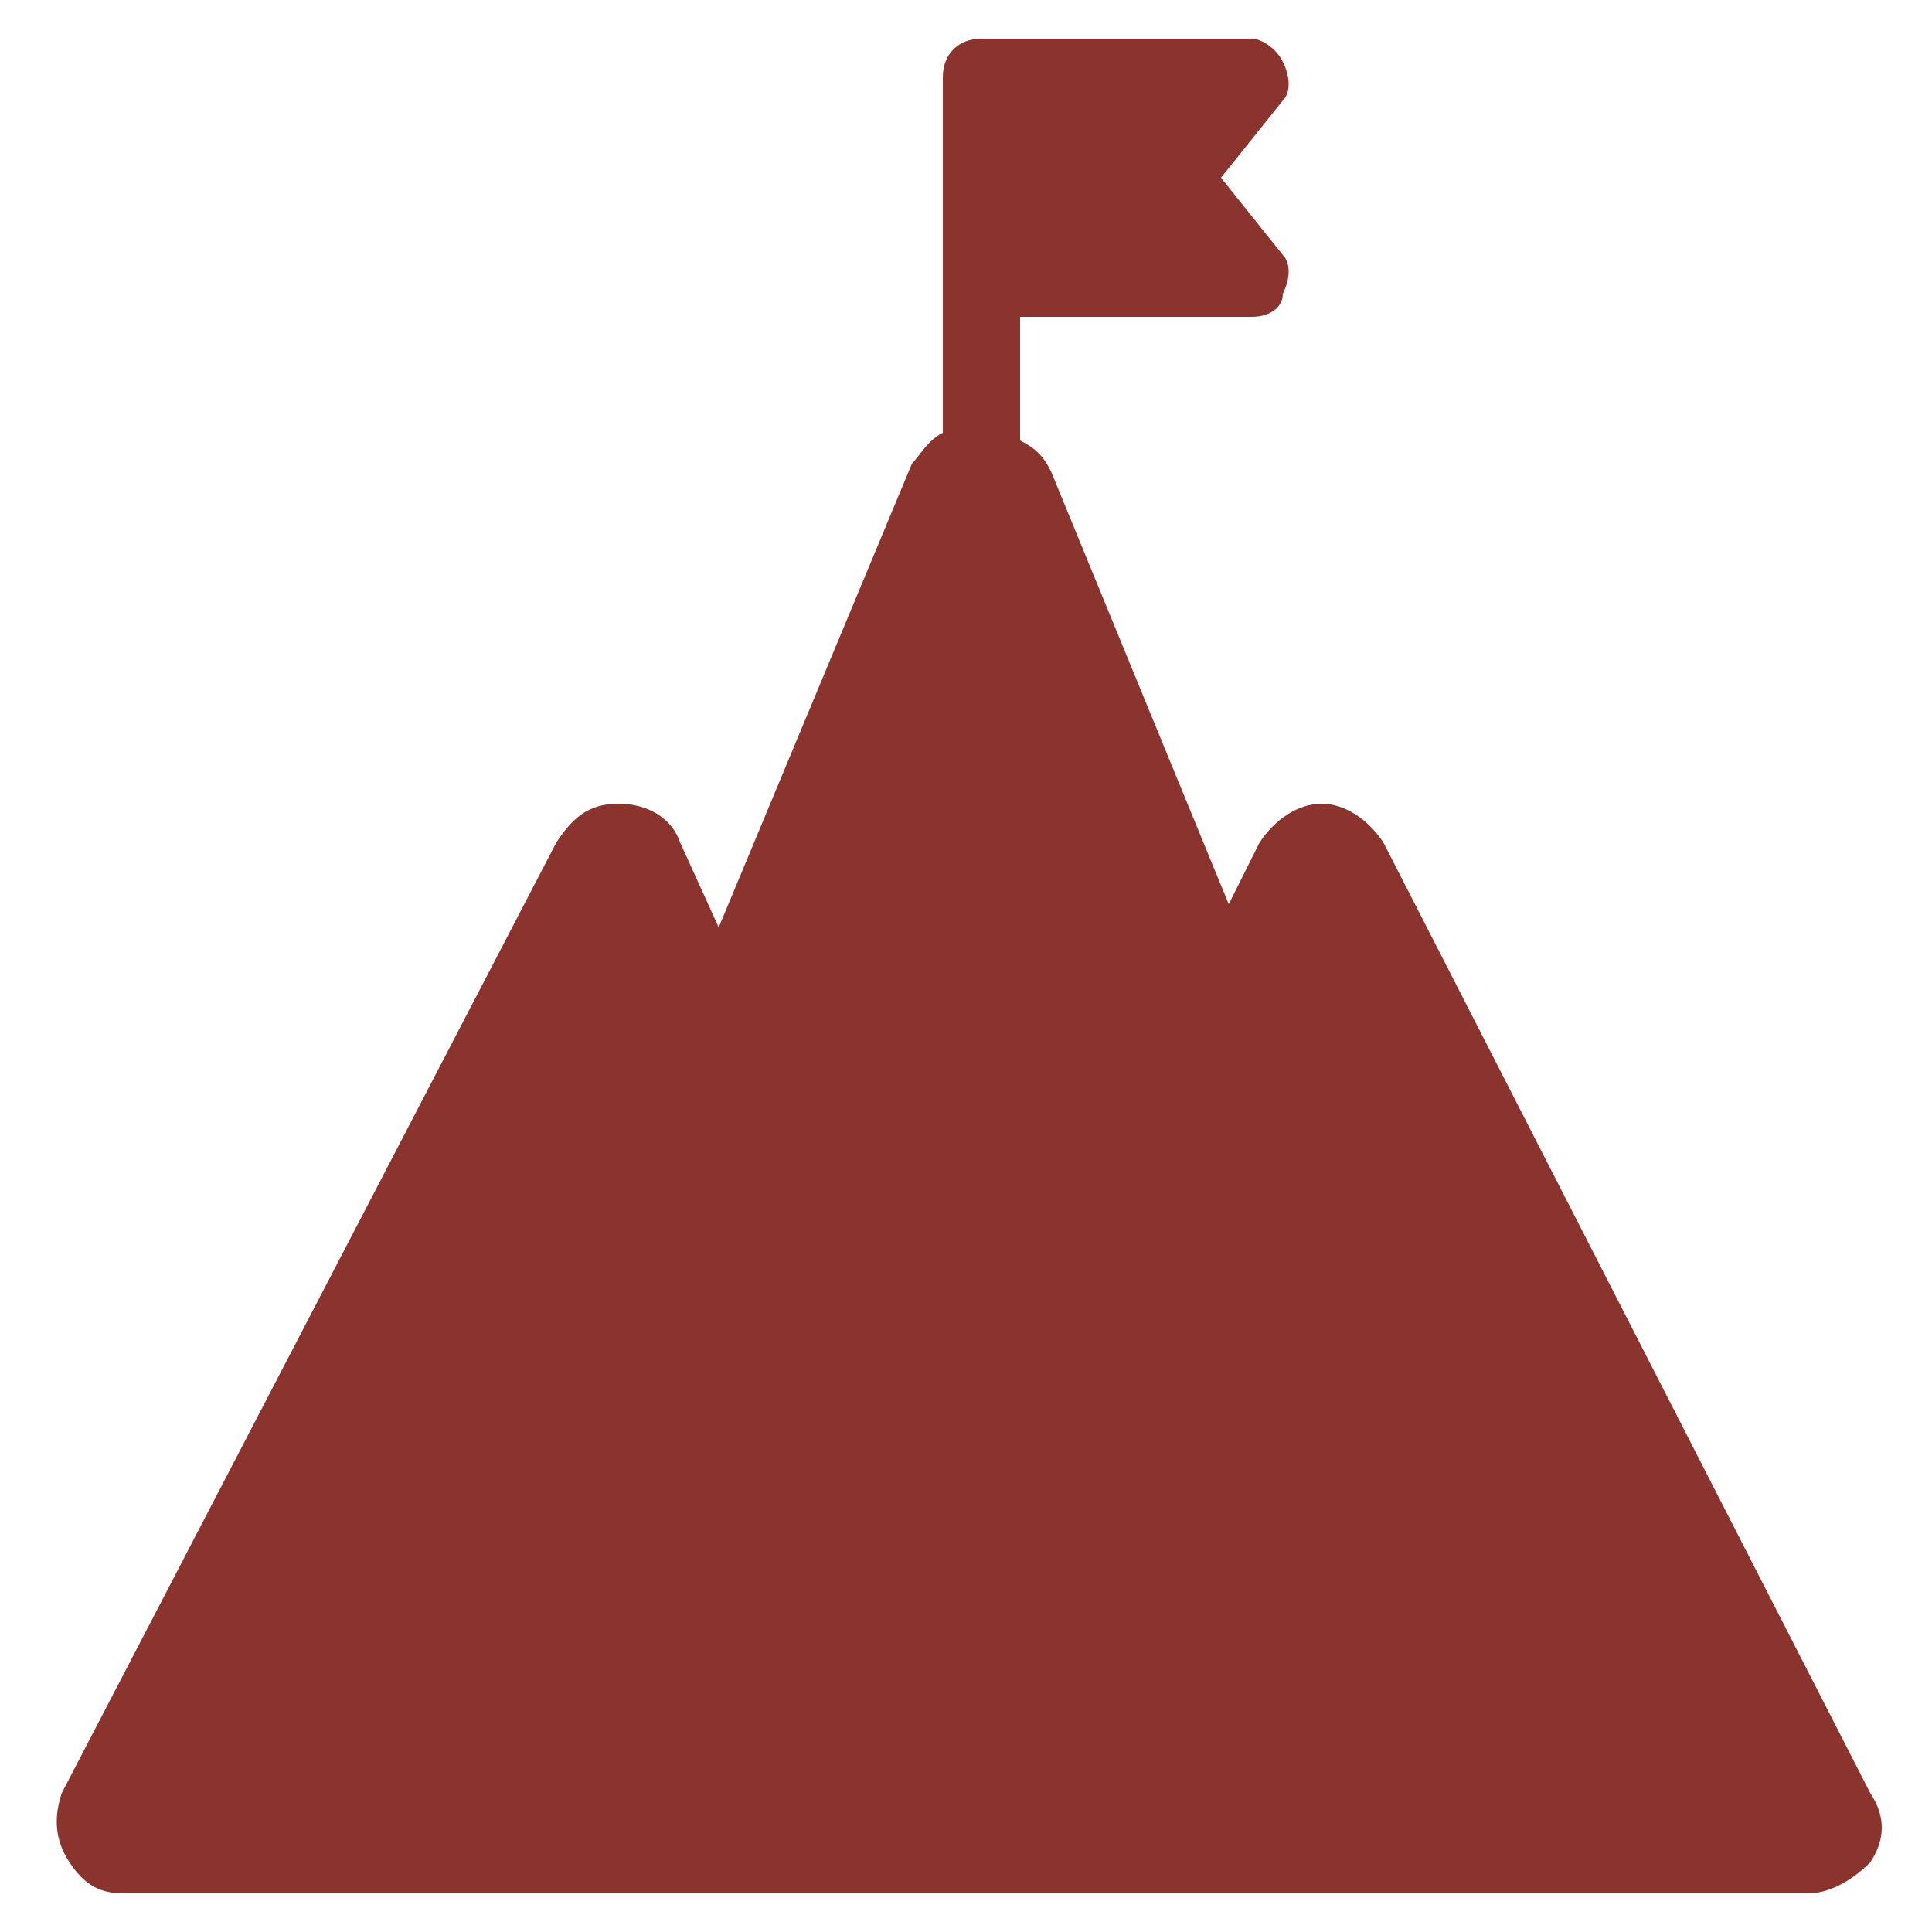 <?xml version="1.0"?>
<svg xmlns="http://www.w3.org/2000/svg" xmlns:xlink="http://www.w3.org/1999/xlink" xmlns:svgjs="http://svgjs.com/svgjs" version="1.1" width="512" height="512" x="0" y="0" viewBox="0 0 25 25" style="enable-background:new 0 0 512 512" xml:space="preserve" class=""><g><g xmlns="http://www.w3.org/2000/svg"><path d="m.9 24.1c.2.3.4.4.7.4h21.8c.3 0 .6-.2.8-.4.2-.3.2-.6 0-.9l-6.3-12.3c-.2-.3-.5-.5-.8-.5s-.6.2-.8.5l-.4.8-2.3-5.6c-.1-.2-.2-.3-.4-.4v-1.6h3c.2 0 .4-.1.4-.3.1-.2.1-.4 0-.5l-.8-1 .8-1c.1-.1.1-.3 0-.5s-.3-.3-.4-.3h-3.5c-.3 0-.5.2-.5.5v2.6 2c-.2.1-.3.3-.4.4l-2.5 6-.5-1.1c-.1-.3-.4-.5-.8-.5s-.6.2-.8.5l-6.4 12.3c-.1.3-.1.6.1.9z" fill="#8b342d" data-original="#000000" style="" class=""/></g></g></svg>
